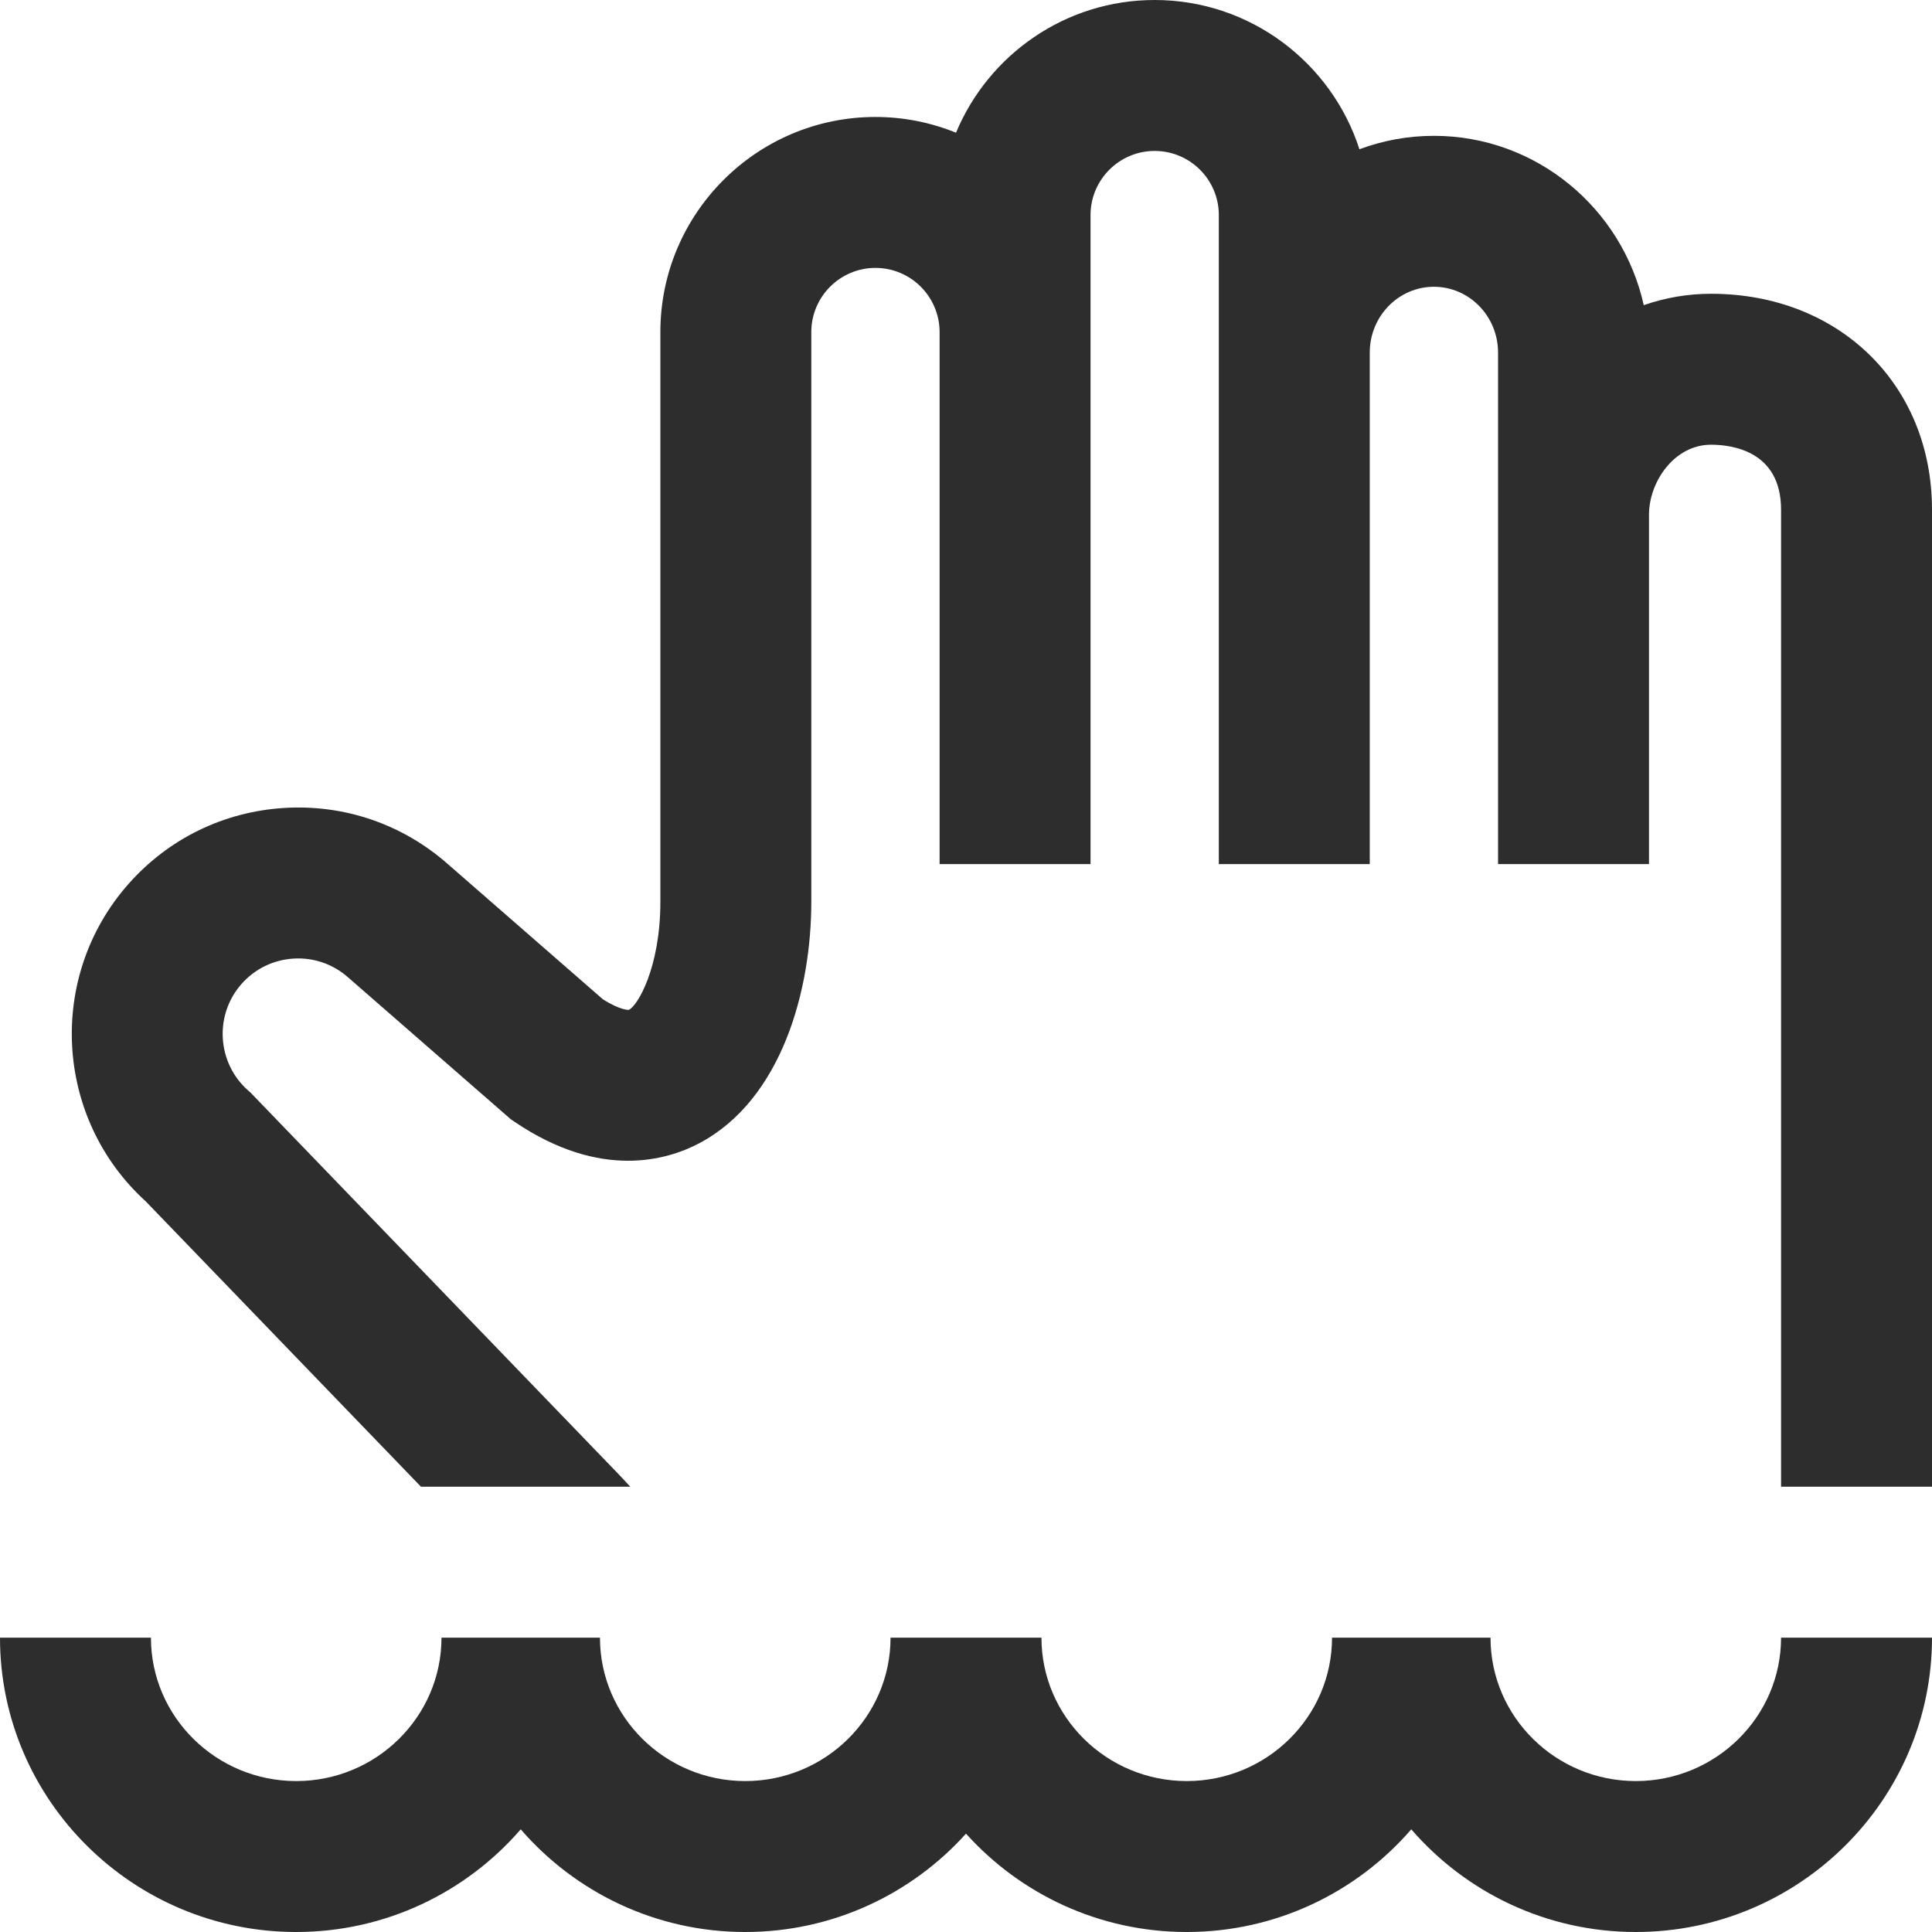 <svg width="72" height="72" viewBox="0 0 72 72" fill="none" xmlns="http://www.w3.org/2000/svg">
<path id="Vector" d="M72 18.994V55.406H66.375V18.994C66.375 16.809 64.549 16.573 63.764 16.573C62.402 16.573 61.453 17.949 61.453 19.184V31.781V32.203H55.828V31.781V19.184V13.138C55.828 11.787 54.756 10.687 53.438 10.687C52.119 10.687 51.047 11.787 51.047 13.138V32.203H45.422V8.016C45.422 6.697 44.35 5.625 43.031 5.625C41.713 5.625 40.641 6.697 40.641 8.016V12.375V28.682V32.203H35.016V28.682V12.375C35.016 11.057 33.943 9.984 32.625 9.984C31.307 9.984 30.235 11.057 30.235 12.375V33.609C30.235 36.887 29.14 40.971 26.066 42.602C24.87 43.237 22.385 43.979 19.183 41.811L19.04 41.715L12.971 36.423C12.408 35.926 11.686 35.677 10.935 35.724C10.186 35.77 9.499 36.106 9.001 36.669C7.975 37.831 8.085 39.612 9.247 40.639L9.332 40.713L22.977 54.86C23.141 55.03 23.312 55.213 23.488 55.406H15.689L5.432 44.772C2.031 41.68 1.733 36.401 4.786 32.945C6.278 31.256 8.338 30.249 10.588 30.11C12.833 29.971 15 30.713 16.689 32.201L22.465 37.238C23.128 37.66 23.43 37.635 23.43 37.635C23.751 37.505 24.61 36.069 24.61 33.609V12.375C24.61 7.955 28.205 4.359 32.625 4.359C33.687 4.359 34.7 4.569 35.628 4.945C36.836 2.045 39.699 0 43.031 0C46.596 0 49.623 2.339 50.662 5.562C51.527 5.239 52.462 5.062 53.438 5.062C57.256 5.062 60.457 7.766 61.258 11.373C62.055 11.095 62.897 10.948 63.764 10.948C68.536 10.948 72 14.332 72 18.994ZM60.961 66.375C57.976 66.375 55.547 63.978 55.547 61.031H55.266H49.922H49.641C49.641 63.978 47.212 66.375 44.227 66.375C41.241 66.375 38.812 63.978 38.812 61.031H33.188C33.188 63.978 30.759 66.375 27.773 66.375C24.788 66.375 22.359 63.978 22.359 61.031H22.078H16.734H16.453C16.453 63.978 14.024 66.375 11.039 66.375C8.054 66.375 5.625 63.978 5.625 61.031H0C0 67.079 4.952 72 11.039 72C14.382 72 17.38 70.514 19.406 68.174C21.432 70.514 24.431 72 27.773 72C31.039 72 33.977 70.582 36 68.335C38.023 70.583 40.961 72 44.227 72C47.569 72 50.568 70.514 52.594 68.174C54.62 70.514 57.618 72 60.961 72C67.048 72 72 67.079 72 61.031H66.375C66.375 63.978 63.946 66.375 60.961 66.375Z" fill="#2D2D2D"/>
</svg>
